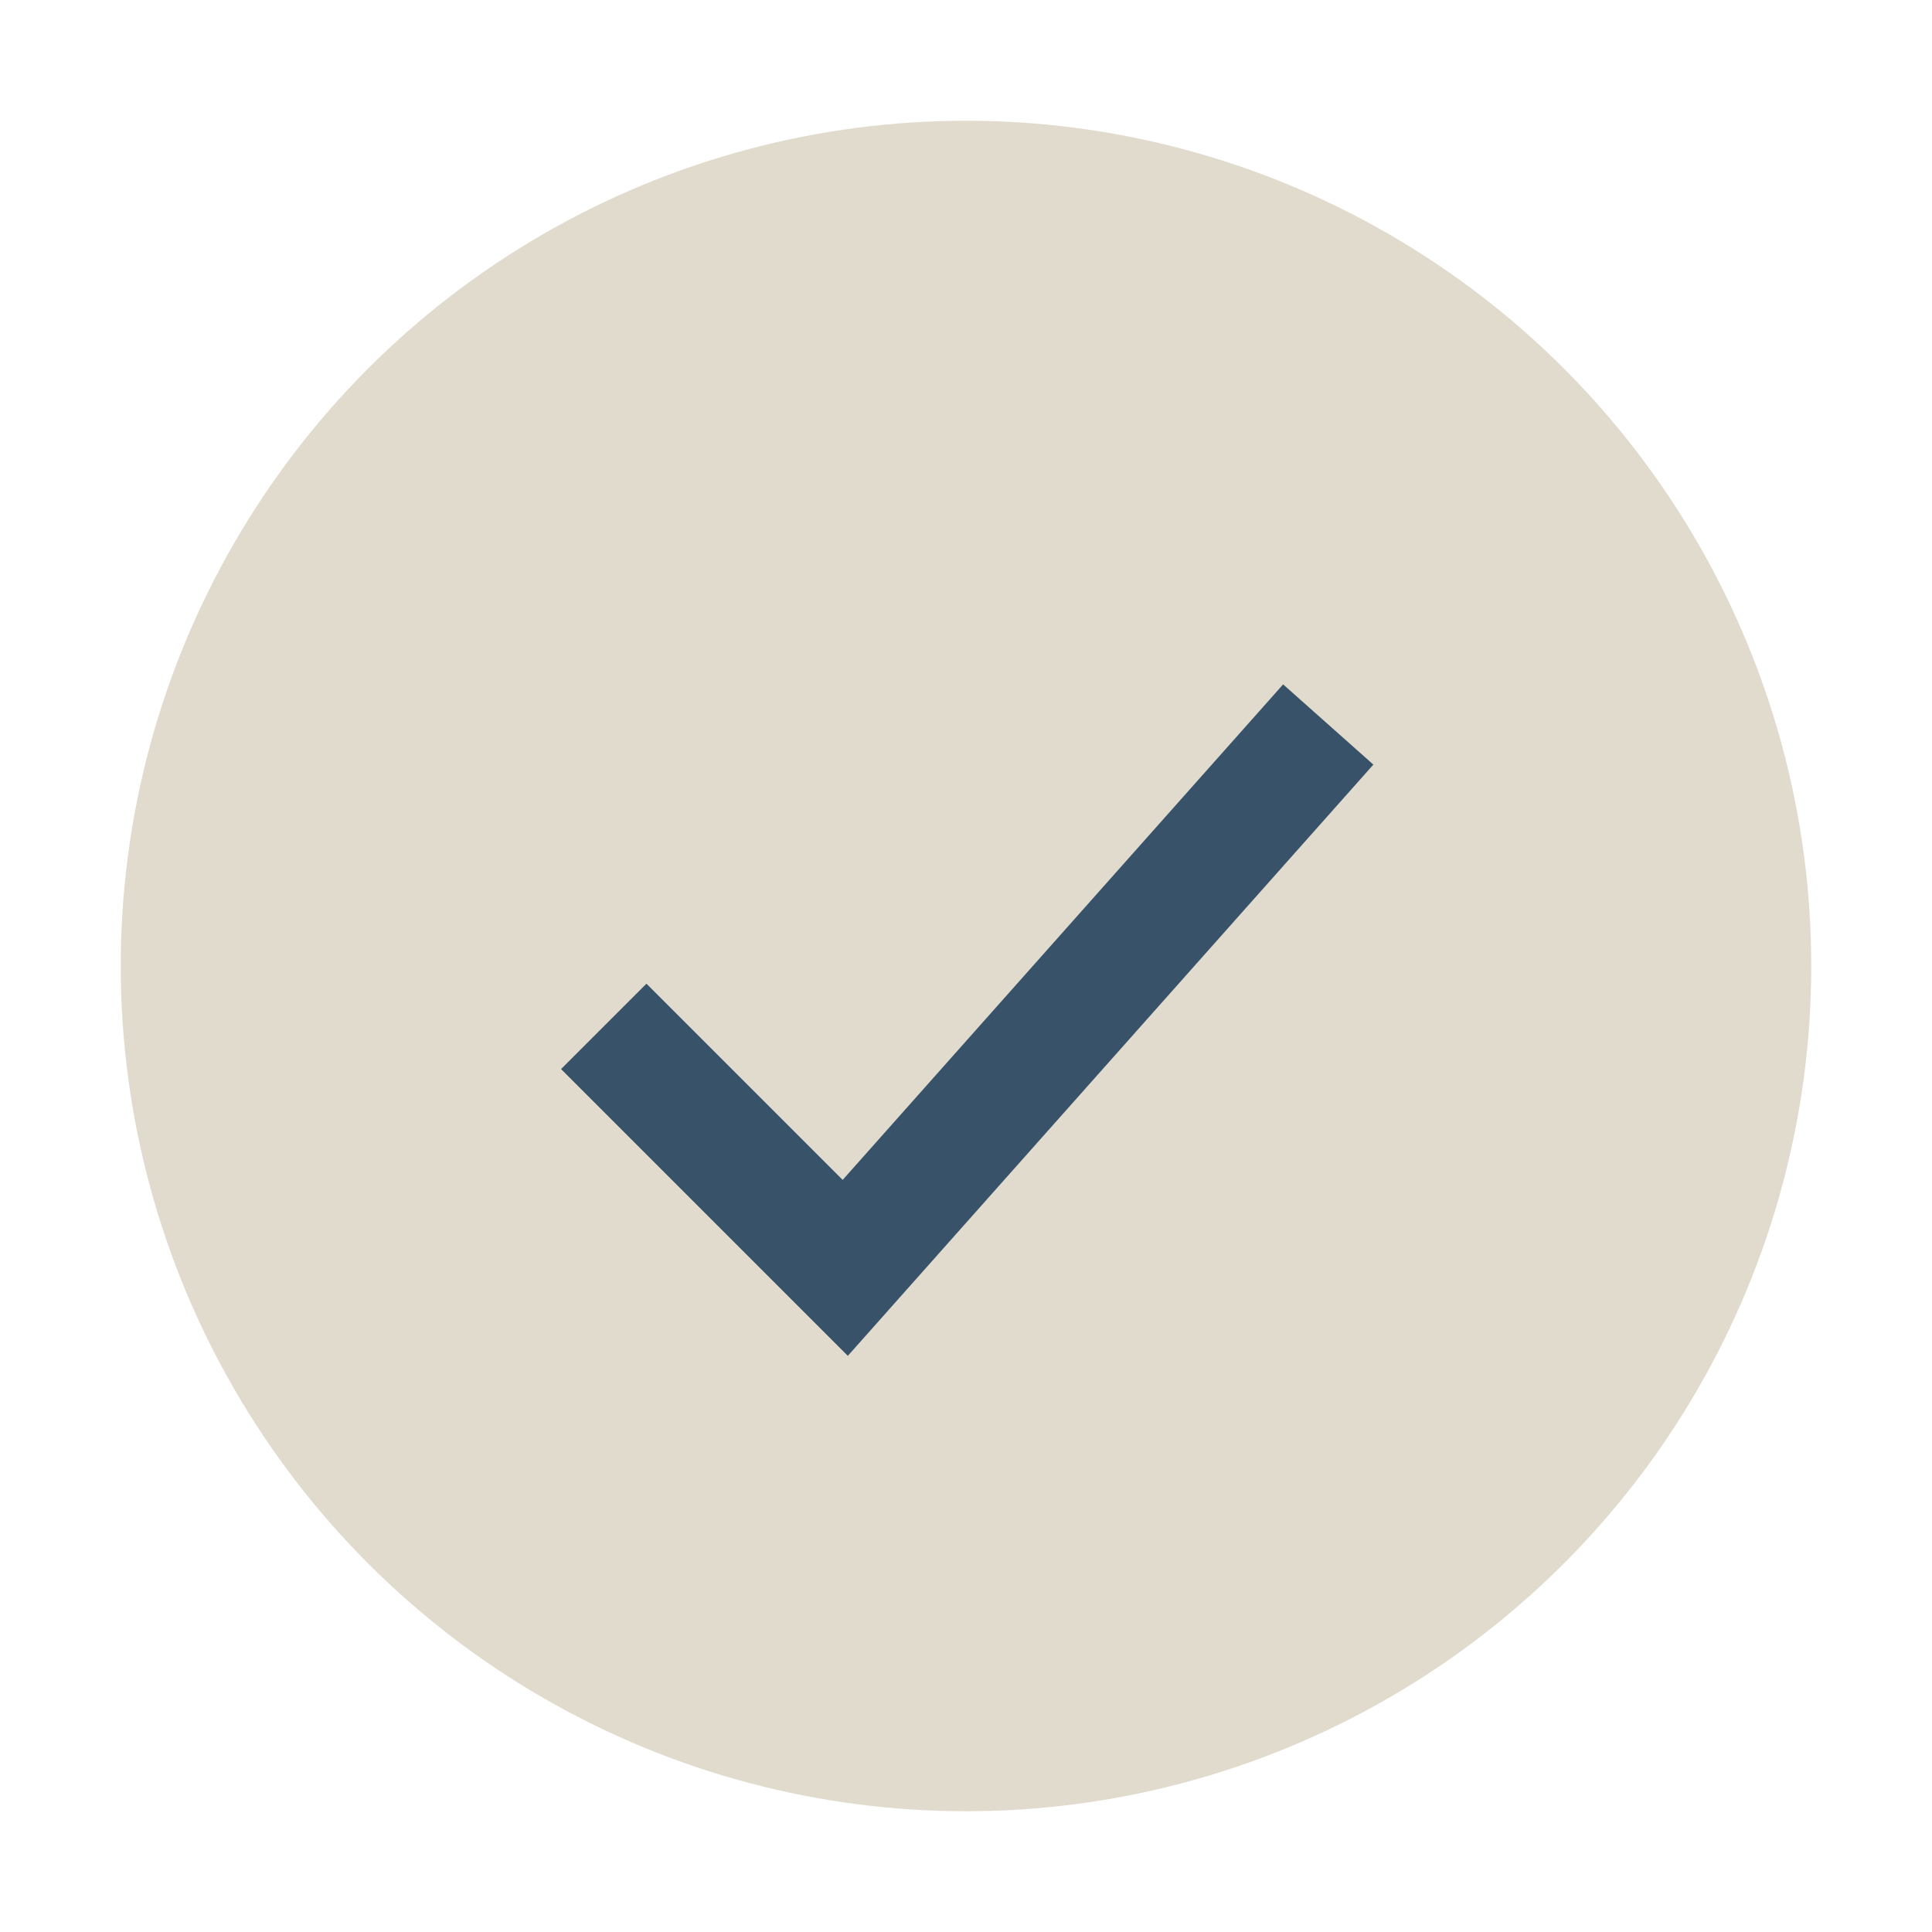 <?xml version="1.0" encoding="UTF-8"?>
<svg xmlns="http://www.w3.org/2000/svg" width="32" height="32" viewBox="0 0 32 32"><circle cx="16" cy="16" r="14" fill="#e1dbcd"/><path d="M10 17l4 4 8-9" stroke="#38526a" stroke-width="2" fill="none"/></svg>